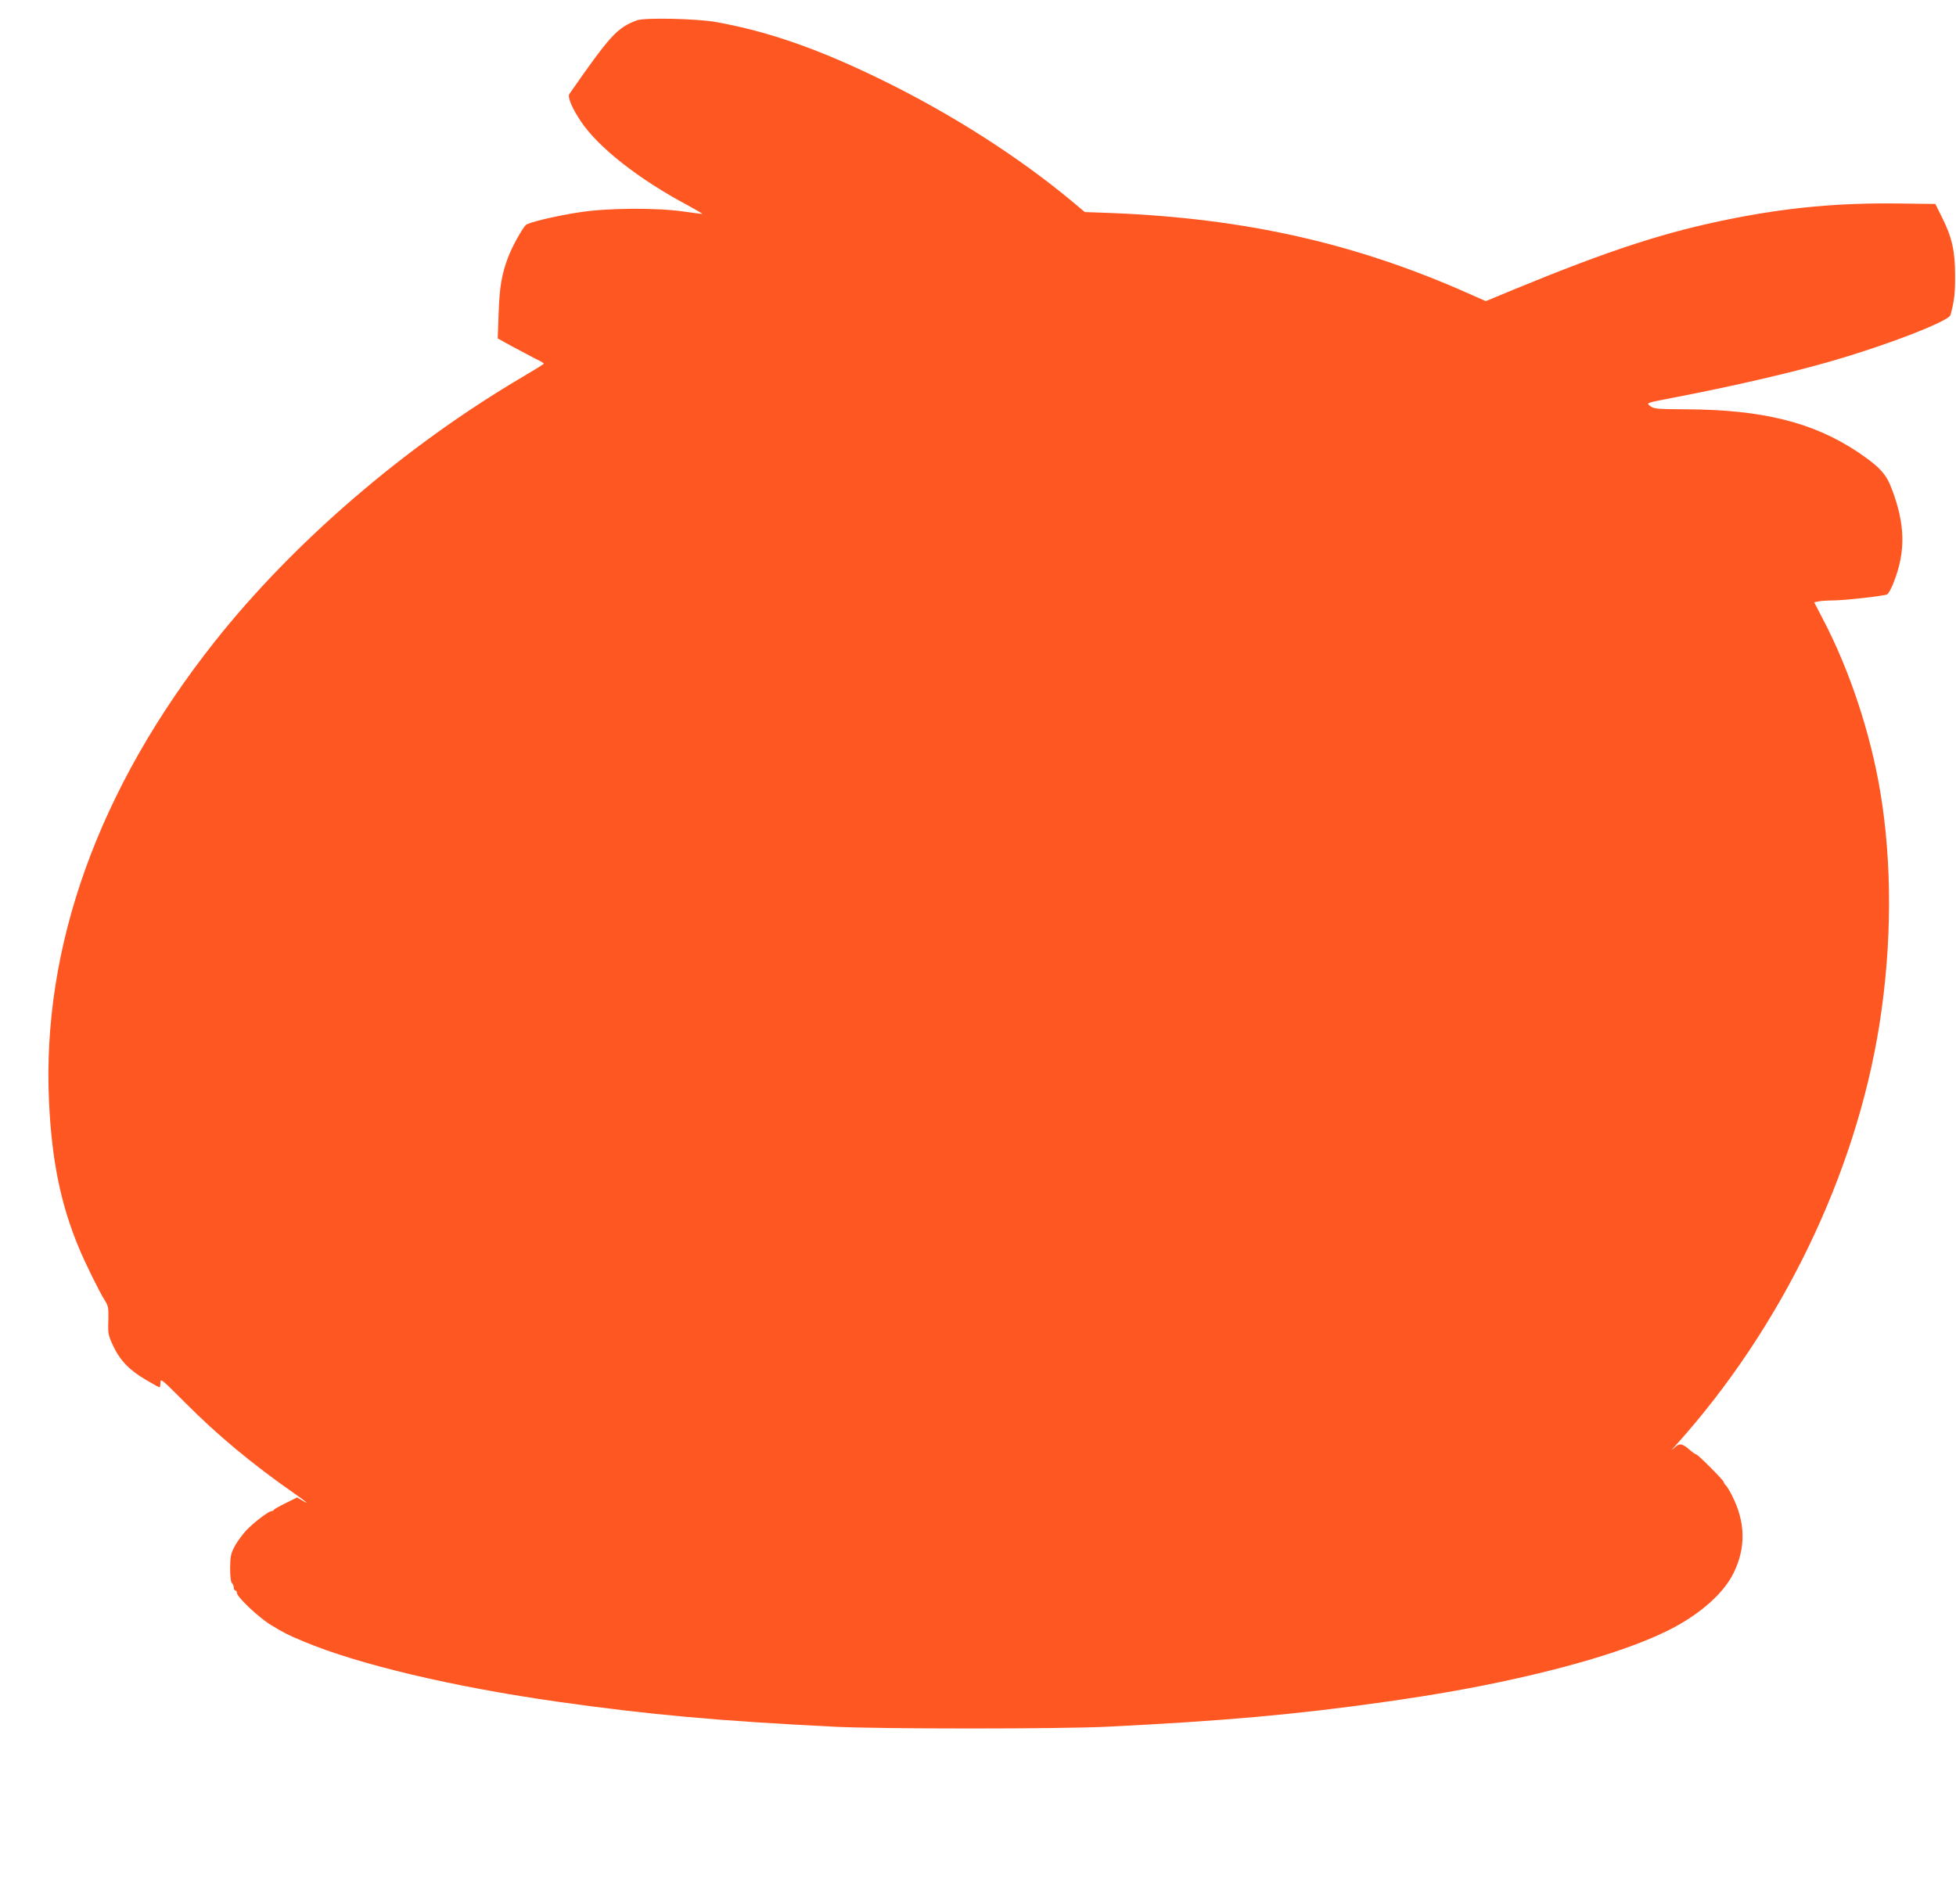 <?xml version="1.0" standalone="no"?>
<!DOCTYPE svg PUBLIC "-//W3C//DTD SVG 20010904//EN"
 "http://www.w3.org/TR/2001/REC-SVG-20010904/DTD/svg10.dtd">
<svg version="1.0" xmlns="http://www.w3.org/2000/svg"
 width="1280pt" height="1246pt" viewBox="0 0 1280 1246"
 preserveAspectRatio="xMidYMid meet">
<g transform="translate(0,1246) scale(0.1,-0.1)"
fill="#ff5722" stroke="none">
<path d="M4168 12327 c-130 -49 -174 -97 -442 -482 -14 -19 18 -94 75 -179
114 -171 379 -379 700 -550 57 -31 100 -56 94 -56 -5 0 -62 7 -125 16 -174 25
-495 23 -675 -5 -152 -23 -331 -65 -353 -83 -23 -20 -90 -141 -117 -212 -42
-112 -56 -192 -62 -366 l-6 -165 94 -52 c52 -28 120 -64 151 -80 32 -15 58
-30 57 -33 0 -3 -61 -41 -136 -85 -768 -452 -1499 -1080 -2016 -1732 -762
-962 -1135 -1999 -1086 -3018 18 -381 76 -667 195 -952 40 -97 134 -288 170
-345 23 -36 25 -49 23 -131 -3 -87 -1 -96 32 -167 44 -94 108 -160 215 -222
45 -27 84 -48 88 -48 3 0 6 14 6 31 0 29 9 21 158 -128 213 -215 445 -408 717
-597 80 -56 106 -79 55 -48 l-36 21 -74 -37 c-41 -20 -76 -40 -78 -44 -2 -5
-8 -8 -14 -8 -17 0 -101 -62 -155 -115 -29 -28 -66 -78 -84 -110 -29 -54 -32
-69 -33 -147 0 -56 4 -92 12 -100 7 -7 12 -20 12 -30 0 -10 5 -18 10 -18 6 0
10 -7 10 -15 0 -27 143 -163 225 -212 82 -50 107 -63 210 -106 359 -151 980
-298 1670 -396 596 -84 1046 -125 1810 -163 310 -15 1457 -15 1775 0 767 38
1232 79 1825 163 324 46 584 92 840 149 449 99 806 213 1030 328 194 100 344
234 409 365 82 167 79 334 -10 509 -14 28 -32 58 -40 66 -8 7 -14 17 -14 22 0
11 -169 180 -179 180 -4 0 -21 11 -36 24 -58 50 -72 53 -108 20 -24 -21 -22
-17 9 16 691 767 1178 1772 1333 2755 82 519 84 1058 5 1525 -64 384 -202 798
-374 1126 l-58 112 30 6 c17 3 58 6 91 6 75 0 337 29 357 40 8 4 28 40 43 80
79 203 75 379 -14 612 -37 98 -81 144 -221 239 -293 195 -624 278 -1127 280
-185 1 -208 3 -230 20 -29 23 -38 20 164 59 359 69 733 155 980 225 375 105
807 271 819 313 25 92 31 144 30 262 0 159 -21 250 -88 382 l-41 83 -240 3
c-388 5 -714 -25 -1085 -98 -441 -87 -805 -206 -1436 -466 l-181 -75 -104 46
c-746 333 -1470 496 -2352 531 l-168 6 -93 78 c-347 287 -772 558 -1211 775
-428 211 -757 327 -1110 391 -124 22 -466 30 -517 11z"/>
</g>
</svg>
